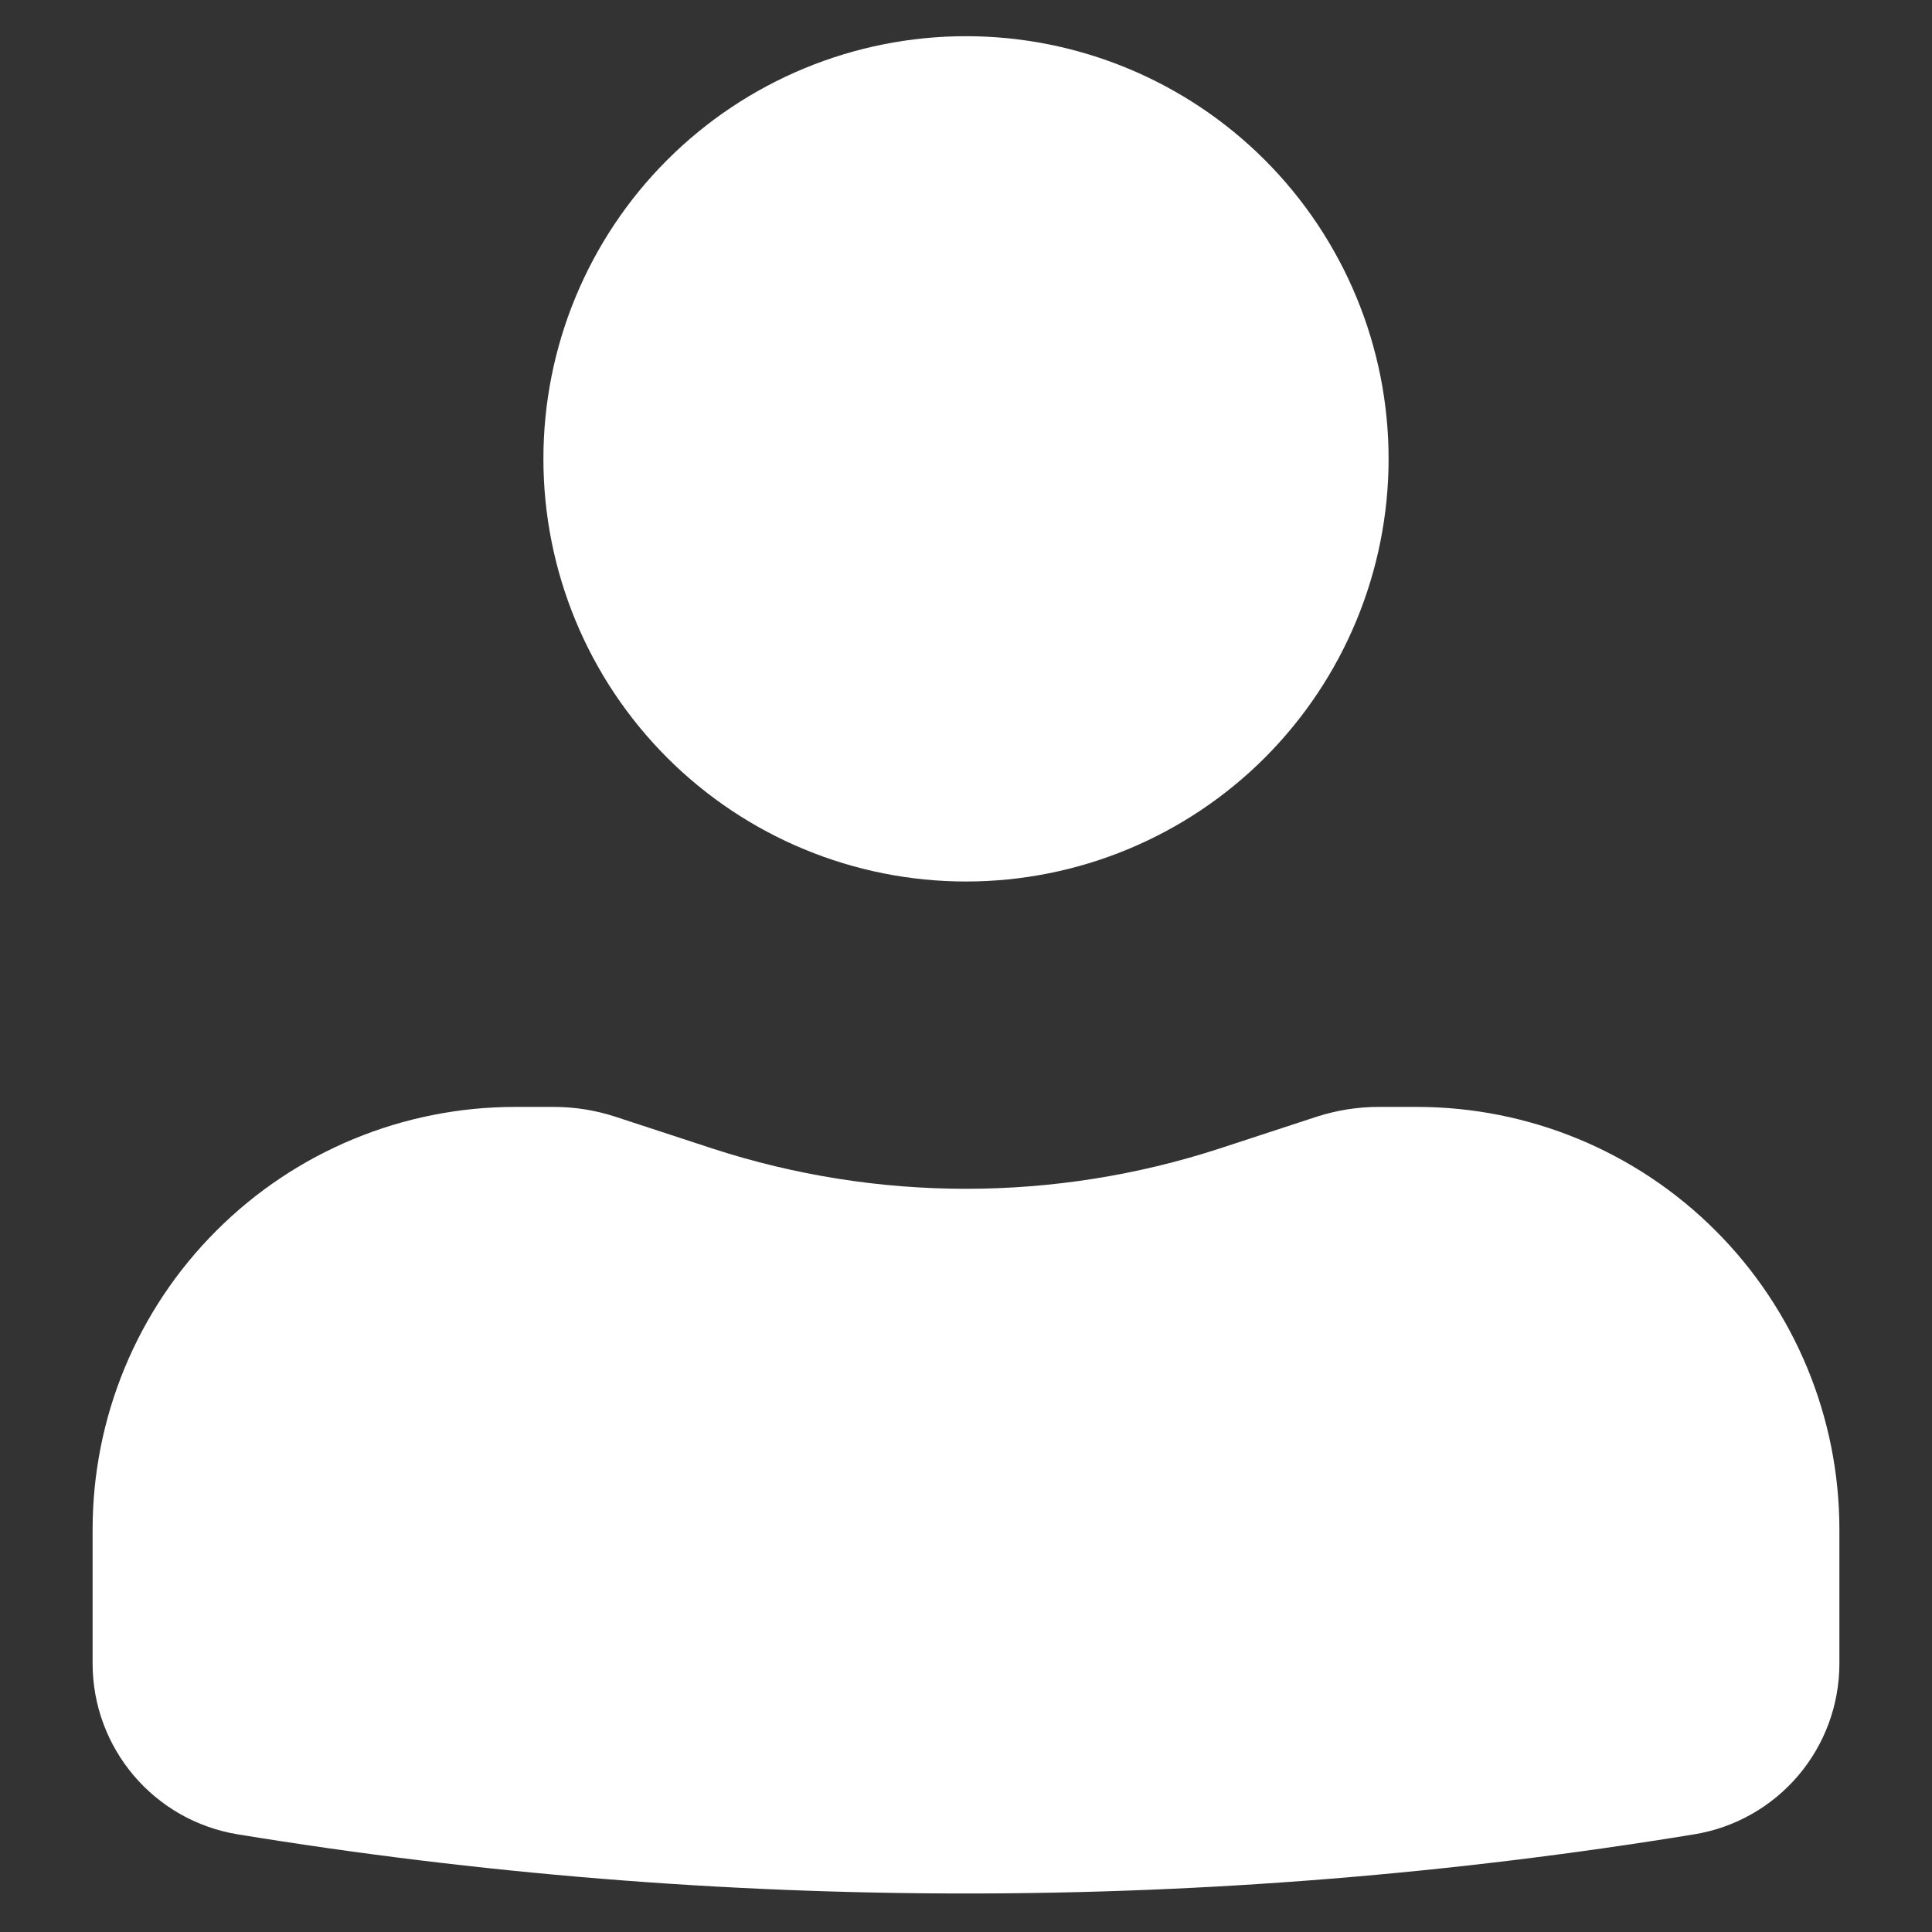 <svg width="15" height="15" viewBox="0 0 15 15" fill="none" xmlns="http://www.w3.org/2000/svg">
<rect x="0" y="0" width="15" height="15" fill="#333333" stroke="none"/>
<path d="M7.5 0.281C6.63 0.281 5.795 0.627 5.18 1.242C4.564 1.858 4.219 2.692 4.219 3.562C4.219 4.433 4.564 5.267 5.18 5.883C5.795 6.498 6.63 6.844 7.5 6.844C8.37 6.844 9.205 6.498 9.82 5.883C10.435 5.267 10.781 4.433 10.781 3.562C10.781 2.692 10.435 1.858 9.82 1.242C9.205 0.627 8.37 0.281 7.5 0.281ZM4 8.594C3.13 8.594 2.295 8.939 1.68 9.555C1.064 10.17 0.719 11.005 0.719 11.875V12.915C0.719 13.574 1.196 14.136 1.847 14.242C5.591 14.854 9.409 14.854 13.152 14.242C13.468 14.191 13.754 14.029 13.961 13.786C14.168 13.543 14.281 13.234 14.281 12.915V11.875C14.281 11.005 13.935 10.17 13.32 9.555C12.705 8.939 11.87 8.594 11 8.594H10.703C10.541 8.594 10.38 8.62 10.226 8.669L9.469 8.917C8.189 9.334 6.811 9.334 5.531 8.917L4.774 8.669C4.62 8.619 4.46 8.594 4.298 8.594H4Z" fill="white"/>
</svg>
